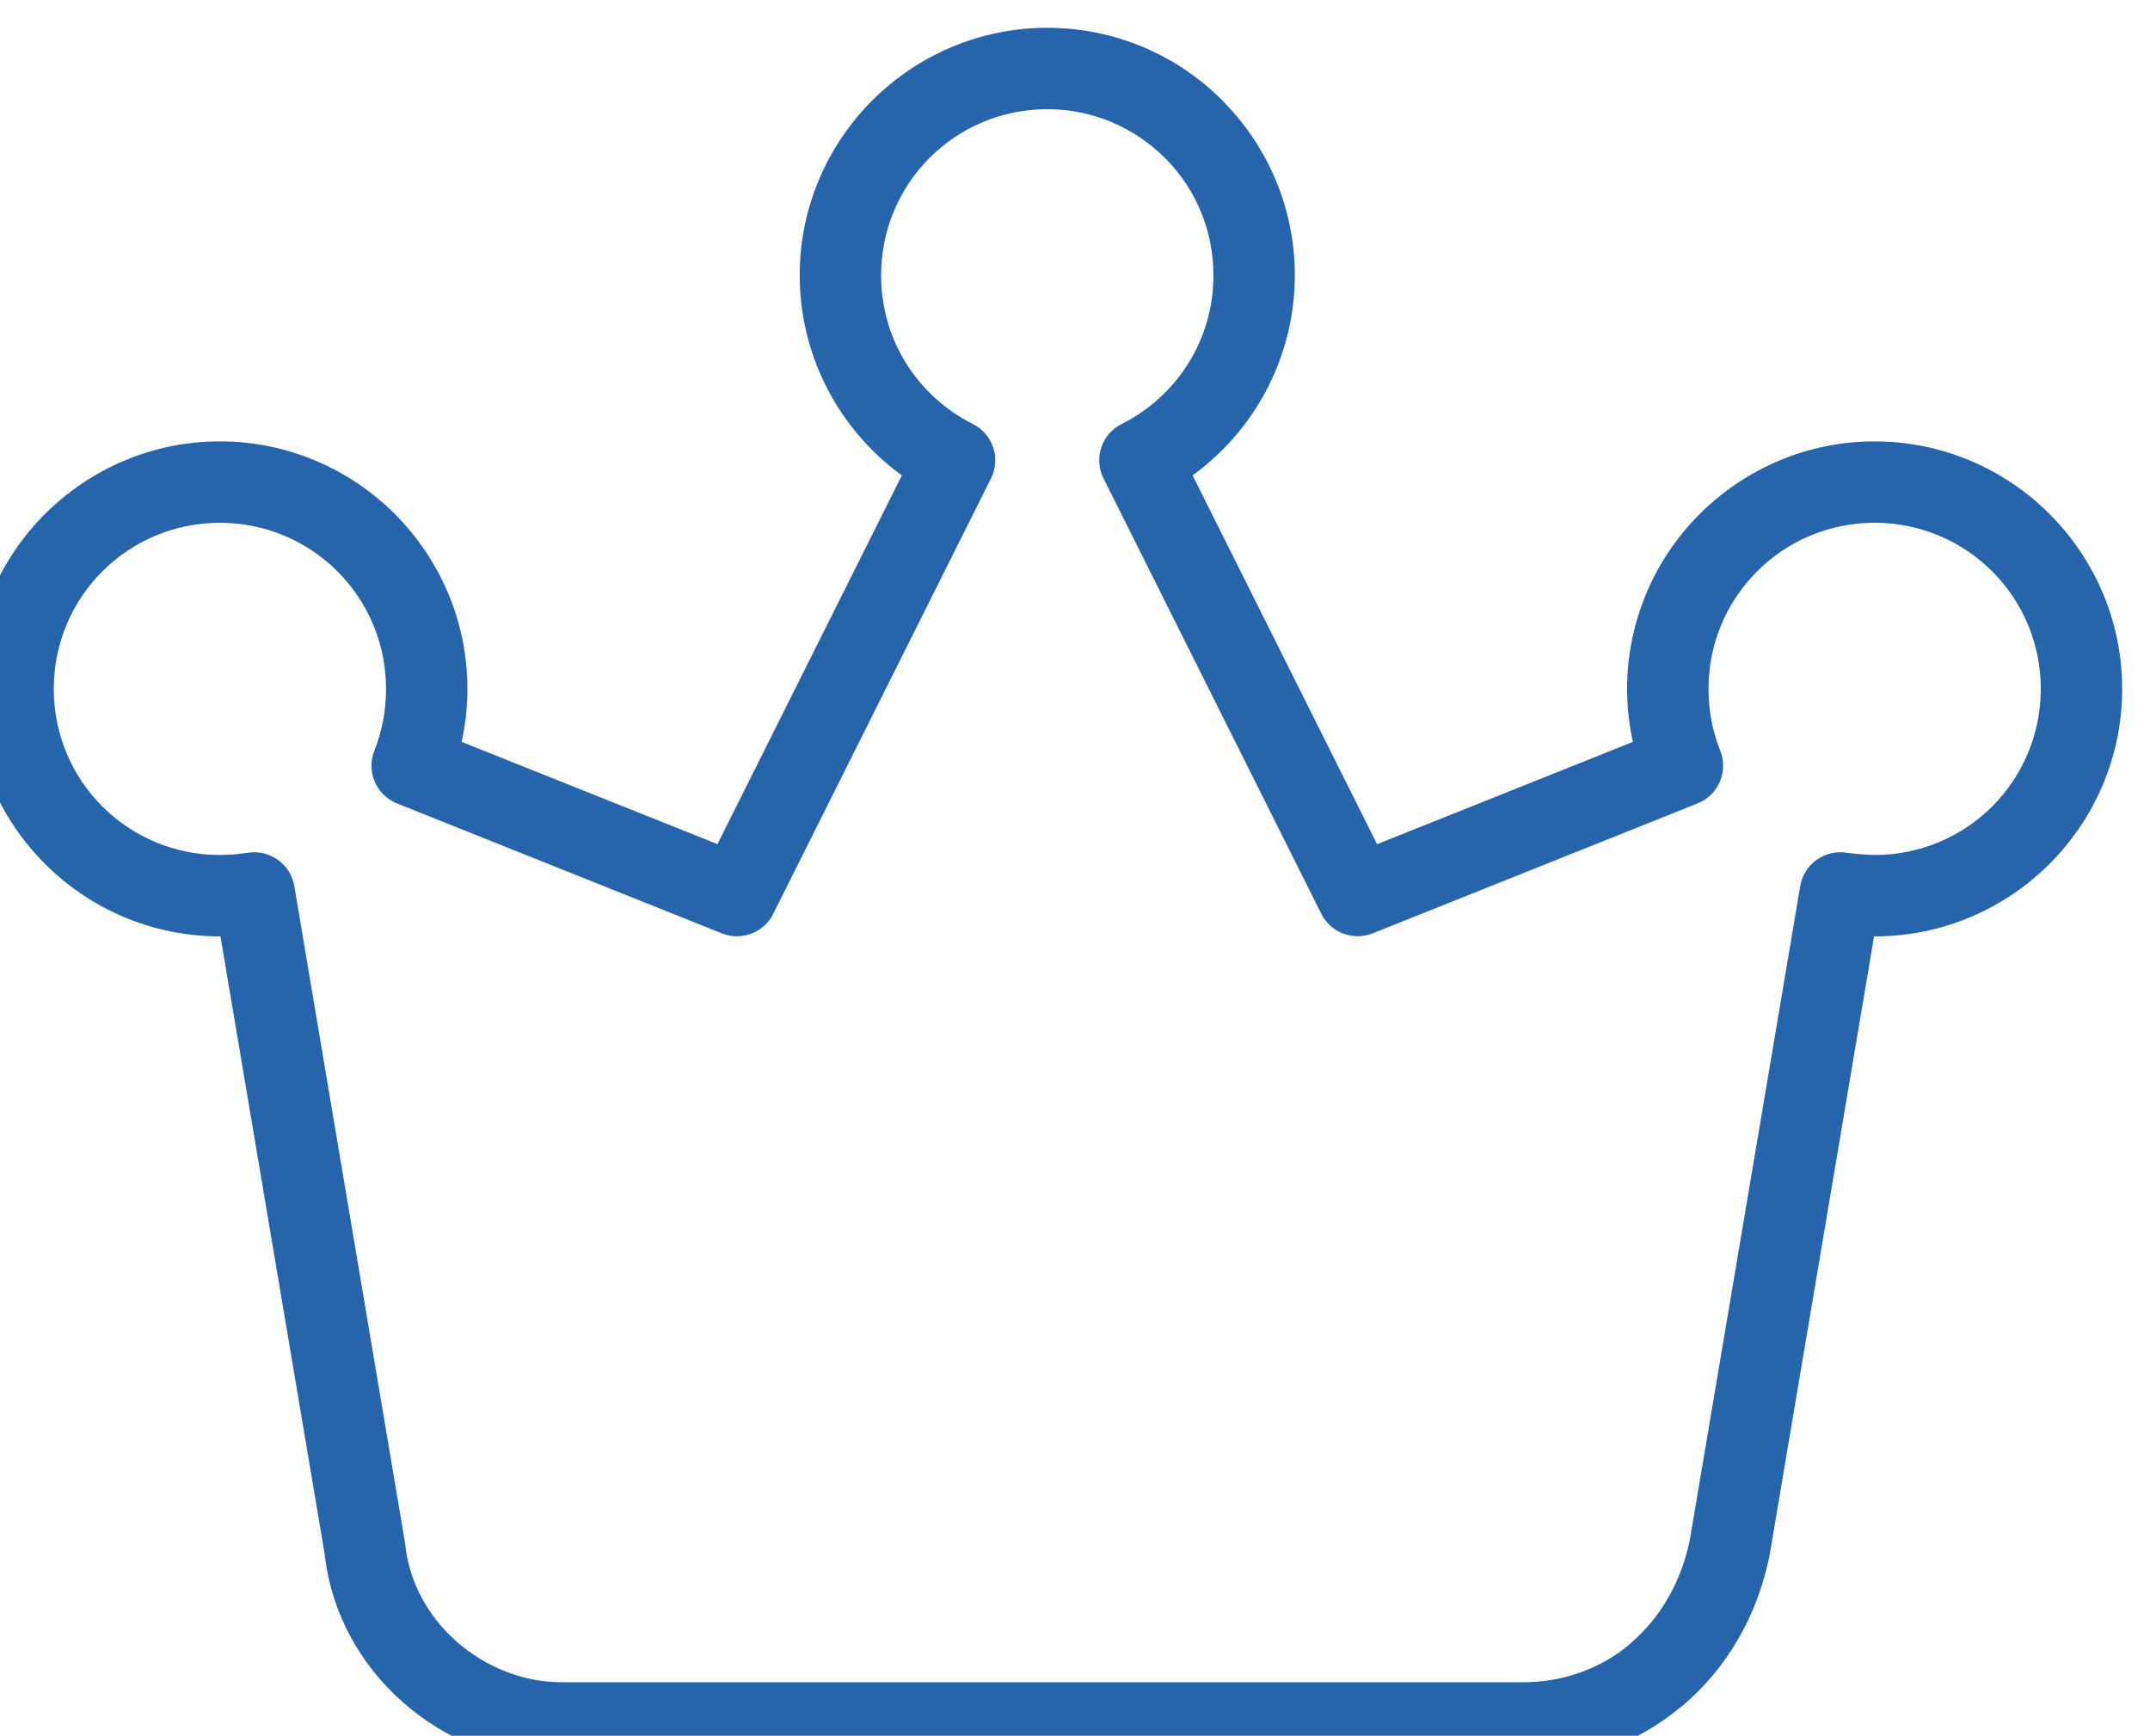 <?xml version="1.0" encoding="UTF-8"?> <svg xmlns="http://www.w3.org/2000/svg" xmlns:xlink="http://www.w3.org/1999/xlink" xmlns:xodm="http://www.corel.com/coreldraw/odm/2003" xml:space="preserve" width="5.282mm" height="4.265mm" version="1.1" style="shape-rendering:geometricPrecision; text-rendering:geometricPrecision; image-rendering:optimizeQuality; fill-rule:evenodd; clip-rule:evenodd" viewBox="0 0 528.22 426.54"> <defs> <style type="text/css"> .fil0 {fill:#2664AC;fill-rule:nonzero} </style> </defs> <g id="Слой_x0020_1">  <path class="fil0" d="M79.72 381.68l-25.57 -151.57 -0.14 0c-16.77,0 -31.97,-6.82 -42.97,-17.81 -11.03,-11.04 -17.85,-26.25 -17.85,-43.01 0,-16.74 6.82,-31.95 17.82,-42.96 11.07,-11.05 26.27,-17.86 43,-17.86 16.74,0 31.95,6.82 42.96,17.82 11.05,11.07 17.86,26.27 17.86,43 0,3.85 -0.38,7.71 -1.11,11.5l-0.31 1.52 62.85 25.13 45.31 -90.62c-6.4,-4.65 -11.86,-10.52 -16.03,-17.27 -5.75,-9.3 -9.07,-20.24 -9.07,-31.9 0,-16.74 6.82,-31.95 17.82,-42.96 11.07,-11.05 26.27,-17.86 43,-17.86 16.8,0 32.01,6.82 43.01,17.82l0.56 0.61c10.67,10.96 17.26,25.94 17.26,42.39 0,11.65 -3.32,22.59 -9.07,31.89 -4.17,6.75 -9.63,12.62 -16.04,17.28l45.32 90.63 62.85 -25.14 -0.31 -1.52c-0.73,-3.79 -1.11,-7.65 -1.11,-11.5 0,-16.74 6.82,-31.95 17.82,-42.96 11.07,-11.05 26.27,-17.86 43,-17.86 16.74,0 31.95,6.82 42.96,17.82 11.05,11.07 17.86,26.27 17.86,43 0,16.76 -6.82,31.97 -17.81,42.97 -11.04,11.03 -26.25,17.85 -43.01,17.85l-0.14 0 -25.66 152.04c-2.99,15.03 -10.61,27.86 -21.28,36.93l-0.66 0.51c-10.56,8.74 -23.94,13.81 -38.66,13.81l-236.31 0c-14.2,0 -28.41,-5.68 -39.21,-15.36 -10.12,-9.05 -17.34,-21.63 -18.94,-36.36zm-7.42 -163.91l27.21 161.45c0.96,9.67 5.73,17.98 12.43,23.98 7.17,6.42 16.58,10.2 25.93,10.2l236.31 0c9.95,0 18.91,-3.34 25.9,-9.08l0.52 -0.48c7.27,-6.18 12.5,-15.07 14.6,-25.59l27.09 -160.48c0.9,-5.43 6.05,-9.1 11.48,-8.2 2.52,0.32 4.26,0.44 6.81,0.54 11.28,0 21.51,-4.57 28.89,-11.93 7.36,-7.38 11.93,-17.61 11.93,-28.89 0,-11.29 -4.57,-21.52 -11.92,-28.86 -7.38,-7.39 -17.61,-11.96 -28.9,-11.96 -11.29,0 -21.52,4.57 -28.86,11.92 -7.39,7.38 -11.96,17.61 -11.96,28.9 0,2.72 0.25,5.32 0.71,7.74 0.47,2.46 1.16,4.82 2,7.02l0.17 0.41c2.04,5.11 -0.44,10.93 -5.55,12.97l-79.85 31.94c-4.77,1.89 -10.29,-0.14 -12.62,-4.81l-53.51 -107c-2.45,-4.92 -0.46,-10.91 4.46,-13.36 6.8,-3.41 12.54,-8.68 16.52,-15.12 3.82,-6.18 6.03,-13.53 6.03,-21.43 0,-11.06 -4.38,-21.1 -11.47,-28.4l-0.49 -0.46c-7.38,-7.38 -17.6,-11.96 -28.87,-11.96 -11.29,0 -21.52,4.57 -28.86,11.92 -7.39,7.38 -11.96,17.61 -11.96,28.9 0,7.91 2.21,15.26 6.03,21.44 3.98,6.44 9.72,11.71 16.51,15.11 4.92,2.45 6.91,8.44 4.46,13.36l-53.25 106.49c-2.12,4.95 -7.84,7.33 -12.87,5.32l-79.85 -31.94c-5.08,-2.05 -7.57,-7.83 -5.55,-12.93 0.92,-2.33 1.67,-4.84 2.17,-7.47 0.46,-2.42 0.71,-5.02 0.71,-7.74 0,-11.29 -4.57,-21.52 -11.92,-28.86 -7.38,-7.39 -17.61,-11.96 -28.9,-11.96 -11.29,0 -21.52,4.57 -28.86,11.92 -7.39,7.38 -11.96,17.61 -11.96,28.9 0,11.28 4.57,21.51 11.93,28.89 7.38,7.36 17.6,11.93 28.89,11.93l3.43 -0.14 3.38 -0.4c5.43,-0.9 10.58,2.77 11.48,8.2z"></path> </g> </svg> 